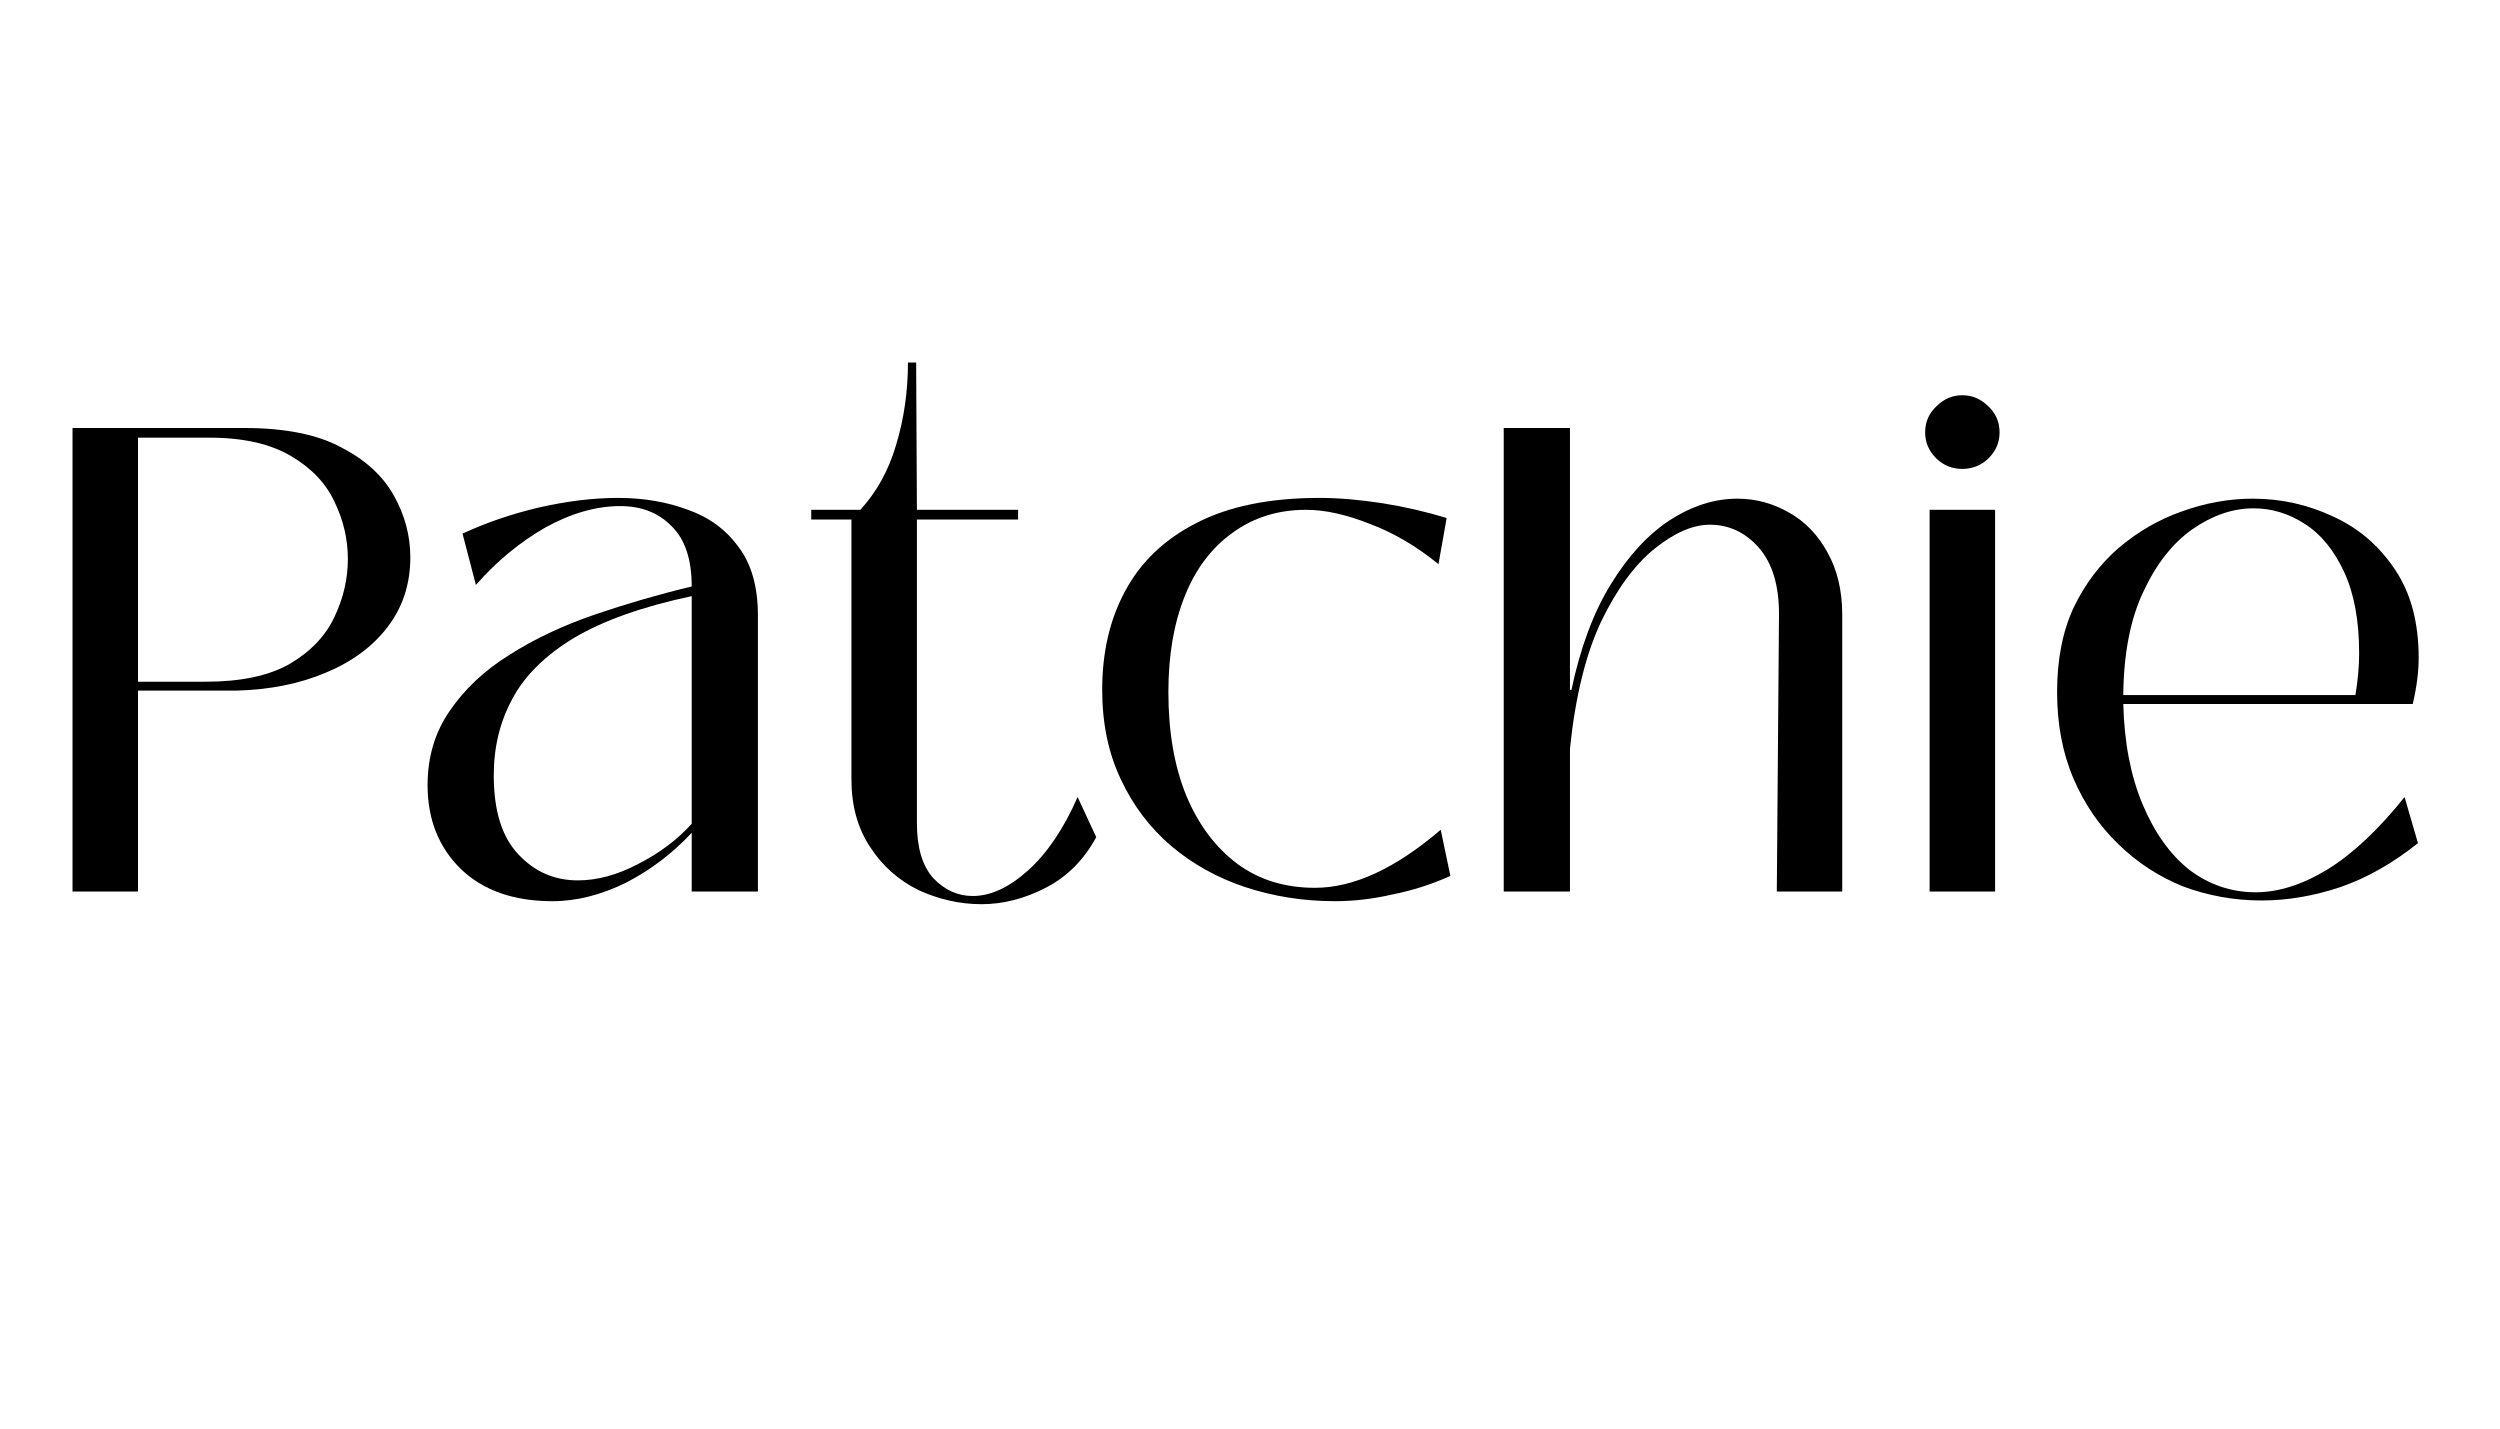 <svg version="1.0" preserveAspectRatio="xMidYMid meet" height="40" viewBox="0 0 52.5 30" zoomAndPan="magnify" width="70" xmlns:xlink="http://www.w3.org/1999/xlink" xmlns="http://www.w3.org/2000/svg"><defs><g></g></defs><g fill-opacity="1" fill="#000000"><g transform="translate(0.617, 18.722)"><g><path d="M 2.281 0 L 0.906 0 L 0.906 -9.734 L 4.516 -9.734 C 5.367 -9.734 6.047 -9.598 6.547 -9.328 C 7.055 -9.066 7.426 -8.727 7.656 -8.312 C 7.883 -7.906 8 -7.473 8 -7.016 C 8 -6.453 7.836 -5.961 7.516 -5.547 C 7.203 -5.141 6.77 -4.82 6.219 -4.594 C 5.676 -4.363 5.051 -4.238 4.344 -4.219 L 2.281 -4.219 Z M 2.281 -9.531 L 2.281 -4.406 L 3.703 -4.406 C 4.441 -4.406 5.031 -4.531 5.469 -4.781 C 5.906 -5.039 6.219 -5.367 6.406 -5.766 C 6.594 -6.16 6.688 -6.566 6.688 -6.984 C 6.688 -7.398 6.594 -7.801 6.406 -8.188 C 6.227 -8.57 5.926 -8.891 5.5 -9.141 C 5.07 -9.398 4.5 -9.531 3.781 -9.531 Z M 2.281 -9.531"></path></g></g></g><g fill-opacity="1" fill="#000000"><g transform="translate(8.385, 18.722)"><g><path d="M 3.219 0.203 C 2.406 0.203 1.766 -0.02 1.297 -0.469 C 0.828 -0.926 0.594 -1.516 0.594 -2.234 C 0.594 -2.828 0.75 -3.348 1.062 -3.797 C 1.375 -4.254 1.789 -4.645 2.312 -4.969 C 2.832 -5.301 3.426 -5.582 4.094 -5.812 C 4.758 -6.039 5.441 -6.238 6.141 -6.406 C 6.141 -6.977 6 -7.398 5.719 -7.672 C 5.445 -7.953 5.086 -8.094 4.641 -8.094 C 4.129 -8.094 3.602 -7.941 3.062 -7.641 C 2.531 -7.336 2.047 -6.938 1.609 -6.438 L 1.328 -7.516 C 1.816 -7.742 2.348 -7.926 2.922 -8.062 C 3.504 -8.195 4.062 -8.266 4.594 -8.266 C 5.133 -8.266 5.625 -8.18 6.062 -8.016 C 6.508 -7.859 6.863 -7.598 7.125 -7.234 C 7.395 -6.879 7.531 -6.398 7.531 -5.797 L 7.531 0 L 6.141 0 L 6.141 -1.234 C 5.742 -0.805 5.285 -0.457 4.766 -0.188 C 4.242 0.07 3.727 0.203 3.219 0.203 Z M 3.75 -0.234 C 4.156 -0.234 4.578 -0.348 5.016 -0.578 C 5.461 -0.805 5.836 -1.086 6.141 -1.422 L 6.141 -6.203 C 5.109 -5.984 4.285 -5.691 3.672 -5.328 C 3.066 -4.961 2.633 -4.535 2.375 -4.047 C 2.113 -3.566 1.984 -3.031 1.984 -2.438 C 1.984 -1.695 2.156 -1.145 2.5 -0.781 C 2.844 -0.414 3.258 -0.234 3.75 -0.234 Z M 3.75 -0.234"></path></g></g></g><g fill-opacity="1" fill="#000000"><g transform="translate(16.833, 18.722)"><g><path d="M 3.781 0.266 C 3.32 0.266 2.879 0.164 2.453 -0.031 C 2.035 -0.238 1.695 -0.539 1.438 -0.938 C 1.176 -1.332 1.047 -1.805 1.047 -2.359 L 1.047 -7.812 L 0.203 -7.812 L 0.203 -8.016 L 1.234 -8.016 C 1.578 -8.391 1.828 -8.844 1.984 -9.375 C 2.148 -9.914 2.234 -10.492 2.234 -11.109 L 2.406 -11.109 L 2.422 -8.016 L 4.547 -8.016 L 4.547 -7.812 L 2.422 -7.812 L 2.422 -1.438 C 2.422 -0.926 2.535 -0.539 2.766 -0.281 C 3.004 -0.031 3.281 0.094 3.594 0.094 C 3.969 0.094 4.352 -0.082 4.75 -0.438 C 5.156 -0.801 5.504 -1.316 5.797 -1.984 L 6.188 -1.141 C 5.926 -0.66 5.57 -0.305 5.125 -0.078 C 4.688 0.148 4.238 0.266 3.781 0.266 Z M 3.781 0.266"></path></g></g></g><g fill-opacity="1" fill="#000000"><g transform="translate(22.677, 18.722)"><g><path d="M 5.359 0.203 C 4.691 0.203 4.062 0.102 3.469 -0.094 C 2.883 -0.289 2.367 -0.578 1.922 -0.953 C 1.473 -1.336 1.117 -1.805 0.859 -2.359 C 0.598 -2.91 0.469 -3.535 0.469 -4.234 C 0.469 -5.023 0.629 -5.719 0.953 -6.312 C 1.273 -6.914 1.77 -7.391 2.438 -7.734 C 3.113 -8.086 3.977 -8.266 5.031 -8.266 C 5.438 -8.266 5.875 -8.227 6.344 -8.156 C 6.812 -8.082 7.266 -7.977 7.703 -7.844 L 7.531 -6.875 C 7.07 -7.25 6.594 -7.531 6.094 -7.719 C 5.602 -7.914 5.156 -8.016 4.75 -8.016 C 4.156 -8.016 3.641 -7.852 3.203 -7.531 C 2.766 -7.219 2.43 -6.773 2.203 -6.203 C 1.973 -5.629 1.859 -4.957 1.859 -4.188 C 1.859 -3.352 1.984 -2.629 2.234 -2.016 C 2.492 -1.398 2.852 -0.922 3.312 -0.578 C 3.77 -0.242 4.312 -0.078 4.938 -0.078 C 5.75 -0.078 6.629 -0.484 7.578 -1.297 L 7.781 -0.328 C 7.383 -0.148 6.977 -0.02 6.562 0.062 C 6.156 0.156 5.754 0.203 5.359 0.203 Z M 5.359 0.203"></path></g></g></g><g fill-opacity="1" fill="#000000"><g transform="translate(30.875, 18.722)"><g><path d="M 2.094 0 L 0.703 0 L 0.703 -9.734 L 2.094 -9.734 L 2.094 -4.234 L 2.125 -4.234 C 2.312 -5.117 2.586 -5.859 2.953 -6.453 C 3.316 -7.047 3.727 -7.492 4.188 -7.797 C 4.656 -8.098 5.129 -8.25 5.609 -8.25 C 6.004 -8.25 6.367 -8.148 6.703 -7.953 C 7.035 -7.766 7.301 -7.488 7.5 -7.125 C 7.707 -6.758 7.812 -6.32 7.812 -5.812 L 7.812 0 L 6.438 0 L 6.484 -5.828 C 6.484 -6.43 6.344 -6.895 6.062 -7.219 C 5.781 -7.539 5.438 -7.703 5.031 -7.703 C 4.676 -7.703 4.289 -7.535 3.875 -7.203 C 3.457 -6.867 3.082 -6.359 2.75 -5.672 C 2.426 -4.984 2.207 -4.094 2.094 -3 Z M 2.094 0"></path></g></g></g><g fill-opacity="1" fill="#000000"><g transform="translate(39.725, 18.722)"><g><path d="M 1.484 -8.875 C 1.273 -8.875 1.094 -8.945 0.938 -9.094 C 0.781 -9.25 0.703 -9.43 0.703 -9.641 C 0.703 -9.859 0.781 -10.039 0.938 -10.188 C 1.094 -10.344 1.273 -10.422 1.484 -10.422 C 1.691 -10.422 1.875 -10.344 2.031 -10.188 C 2.188 -10.039 2.266 -9.859 2.266 -9.641 C 2.266 -9.43 2.188 -9.25 2.031 -9.094 C 1.875 -8.945 1.691 -8.875 1.484 -8.875 Z M 2.172 0 L 0.797 0 L 0.797 -8.016 L 2.172 -8.016 Z M 2.172 0"></path></g></g></g><g fill-opacity="1" fill="#000000"><g transform="translate(42.73, 18.722)"><g><path d="M 4.766 0.188 C 4.18 0.188 3.629 0.086 3.109 -0.109 C 2.598 -0.316 2.145 -0.613 1.75 -1 C 1.352 -1.383 1.039 -1.844 0.812 -2.375 C 0.582 -2.914 0.469 -3.52 0.469 -4.188 C 0.469 -4.863 0.582 -5.453 0.812 -5.953 C 1.051 -6.453 1.367 -6.875 1.766 -7.219 C 2.172 -7.562 2.613 -7.816 3.094 -7.984 C 3.582 -8.16 4.078 -8.25 4.578 -8.25 C 5.172 -8.25 5.734 -8.125 6.266 -7.875 C 6.797 -7.633 7.227 -7.266 7.562 -6.766 C 7.895 -6.273 8.062 -5.656 8.062 -4.906 C 8.062 -4.613 8.02 -4.289 7.938 -3.938 L 1.859 -3.938 C 1.879 -3.125 2.016 -2.422 2.266 -1.828 C 2.516 -1.234 2.844 -0.773 3.25 -0.453 C 3.664 -0.141 4.129 0.016 4.641 0.016 C 5.117 0.016 5.625 -0.145 6.156 -0.469 C 6.688 -0.801 7.223 -1.305 7.766 -1.984 L 8.047 -1.016 C 7.523 -0.598 6.984 -0.289 6.422 -0.094 C 5.859 0.094 5.305 0.188 4.766 0.188 Z M 1.859 -4.125 L 6.734 -4.125 C 6.785 -4.438 6.812 -4.727 6.812 -5 C 6.812 -5.688 6.707 -6.254 6.5 -6.703 C 6.289 -7.16 6.016 -7.5 5.672 -7.719 C 5.336 -7.938 4.977 -8.047 4.594 -8.047 C 4.156 -8.047 3.727 -7.898 3.312 -7.609 C 2.895 -7.316 2.551 -6.879 2.281 -6.297 C 2.008 -5.723 1.867 -5 1.859 -4.125 Z M 1.859 -4.125"></path></g></g></g></svg>